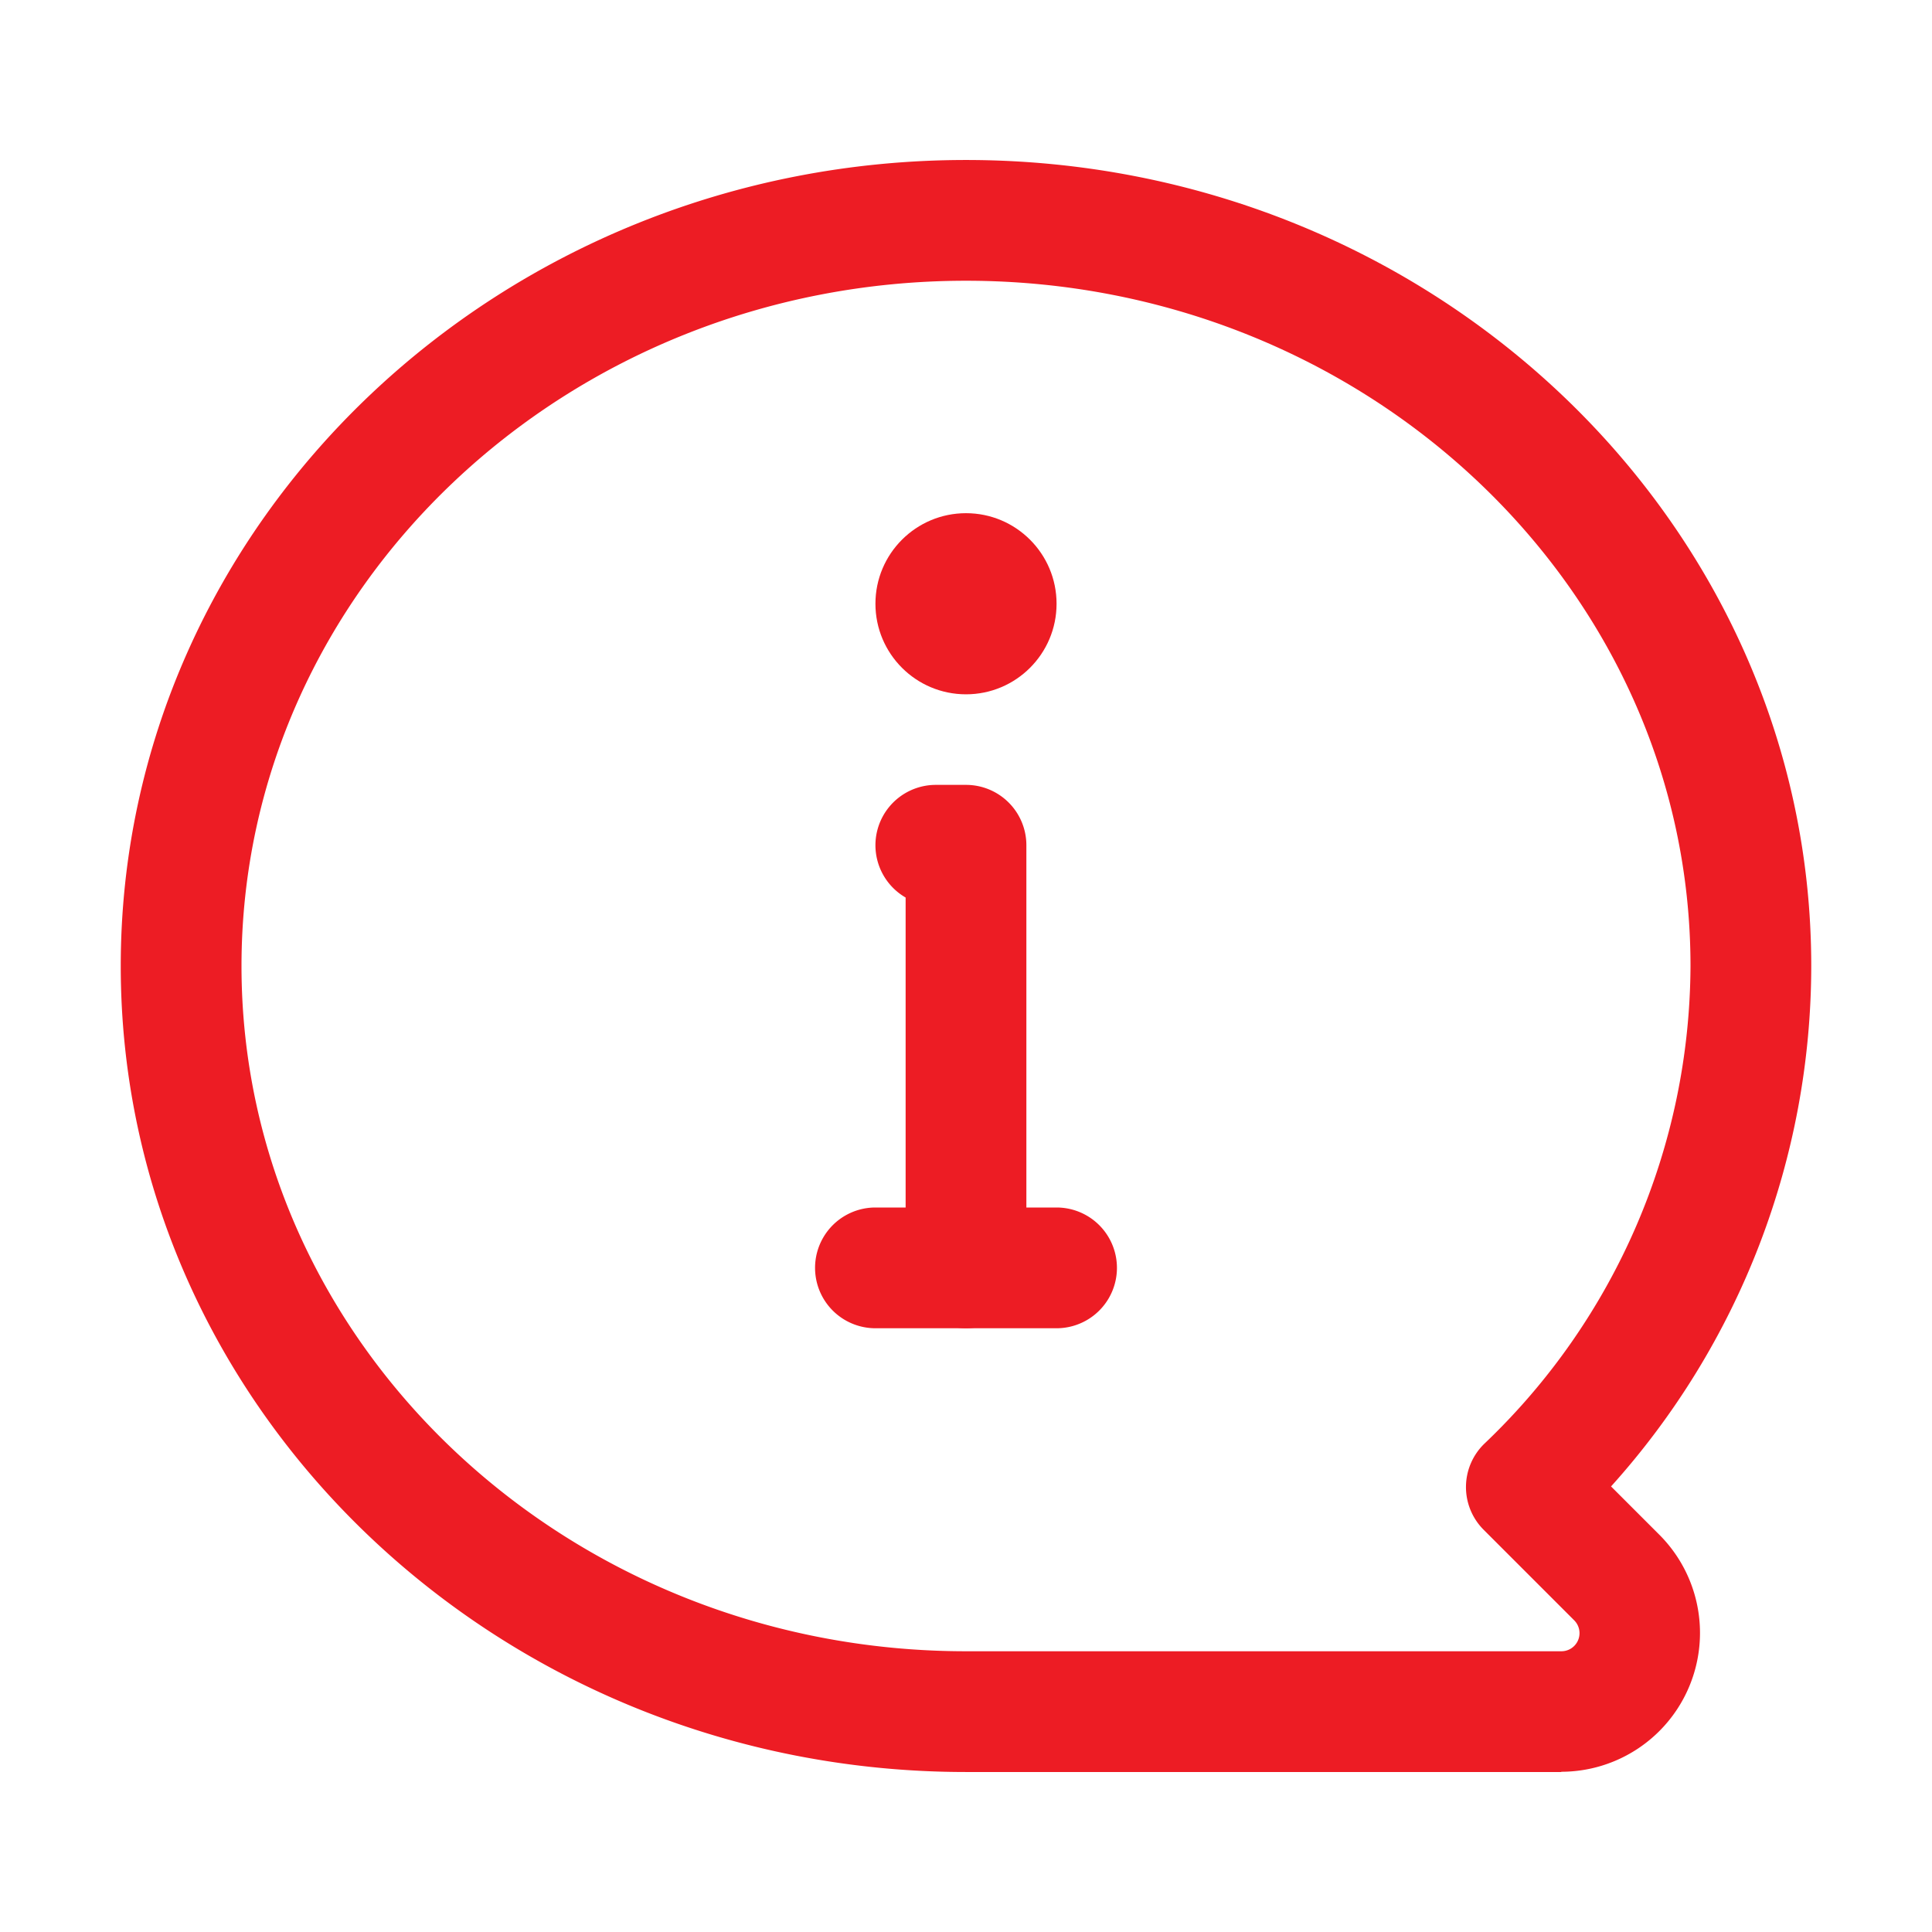<?xml version="1.0" encoding="UTF-8"?> <svg xmlns="http://www.w3.org/2000/svg" xmlns:xlink="http://www.w3.org/1999/xlink" version="1.1" width="512" height="512" x="0" y="0" viewBox="0 0 32 32" style="enable-background:new 0 0 512 512" xml:space="preserve" class=""><g><g data-name="Layer 2"><path d="M25.861 29.35H16C8.28 29.35 2 23.361 2 16S8.28 2.65 16 2.65 30 8.639 30 16a12.892 12.892 0 0 1-3.316 8.62l.8.8a2.3 2.3 0 0 1-1.627 3.926zM16 4.65C9.383 4.65 4 9.742 4 16s5.383 11.35 12 11.35h9.861a.3.3 0 0 0 .213-.512l-1.5-1.5a1 1 0 0 1 .011-1.425A10.978 10.978 0 0 0 28 16c0-6.258-5.383-11.35-12-11.35z" fill="#ed1c24" opacity="1" data-original="#000000" class=""></path><path d="M17.5 22h-3a1 1 0 0 1 0-2h3a1 1 0 0 1 0 2z" fill="#ed1c24" opacity="1" data-original="#000000" class=""></path><path d="M16 22a1 1 0 0 1-1-1v-6.134A1 1 0 0 1 15.5 13h.5a1 1 0 0 1 1 1v7a1 1 0 0 1-1 1z" fill="#ed1c24" opacity="1" data-original="#000000" class=""></path><circle cx="16" cy="10" r="1.5" fill="#ed1c24" opacity="1" data-original="#000000" class=""></circle></g></g></svg> 